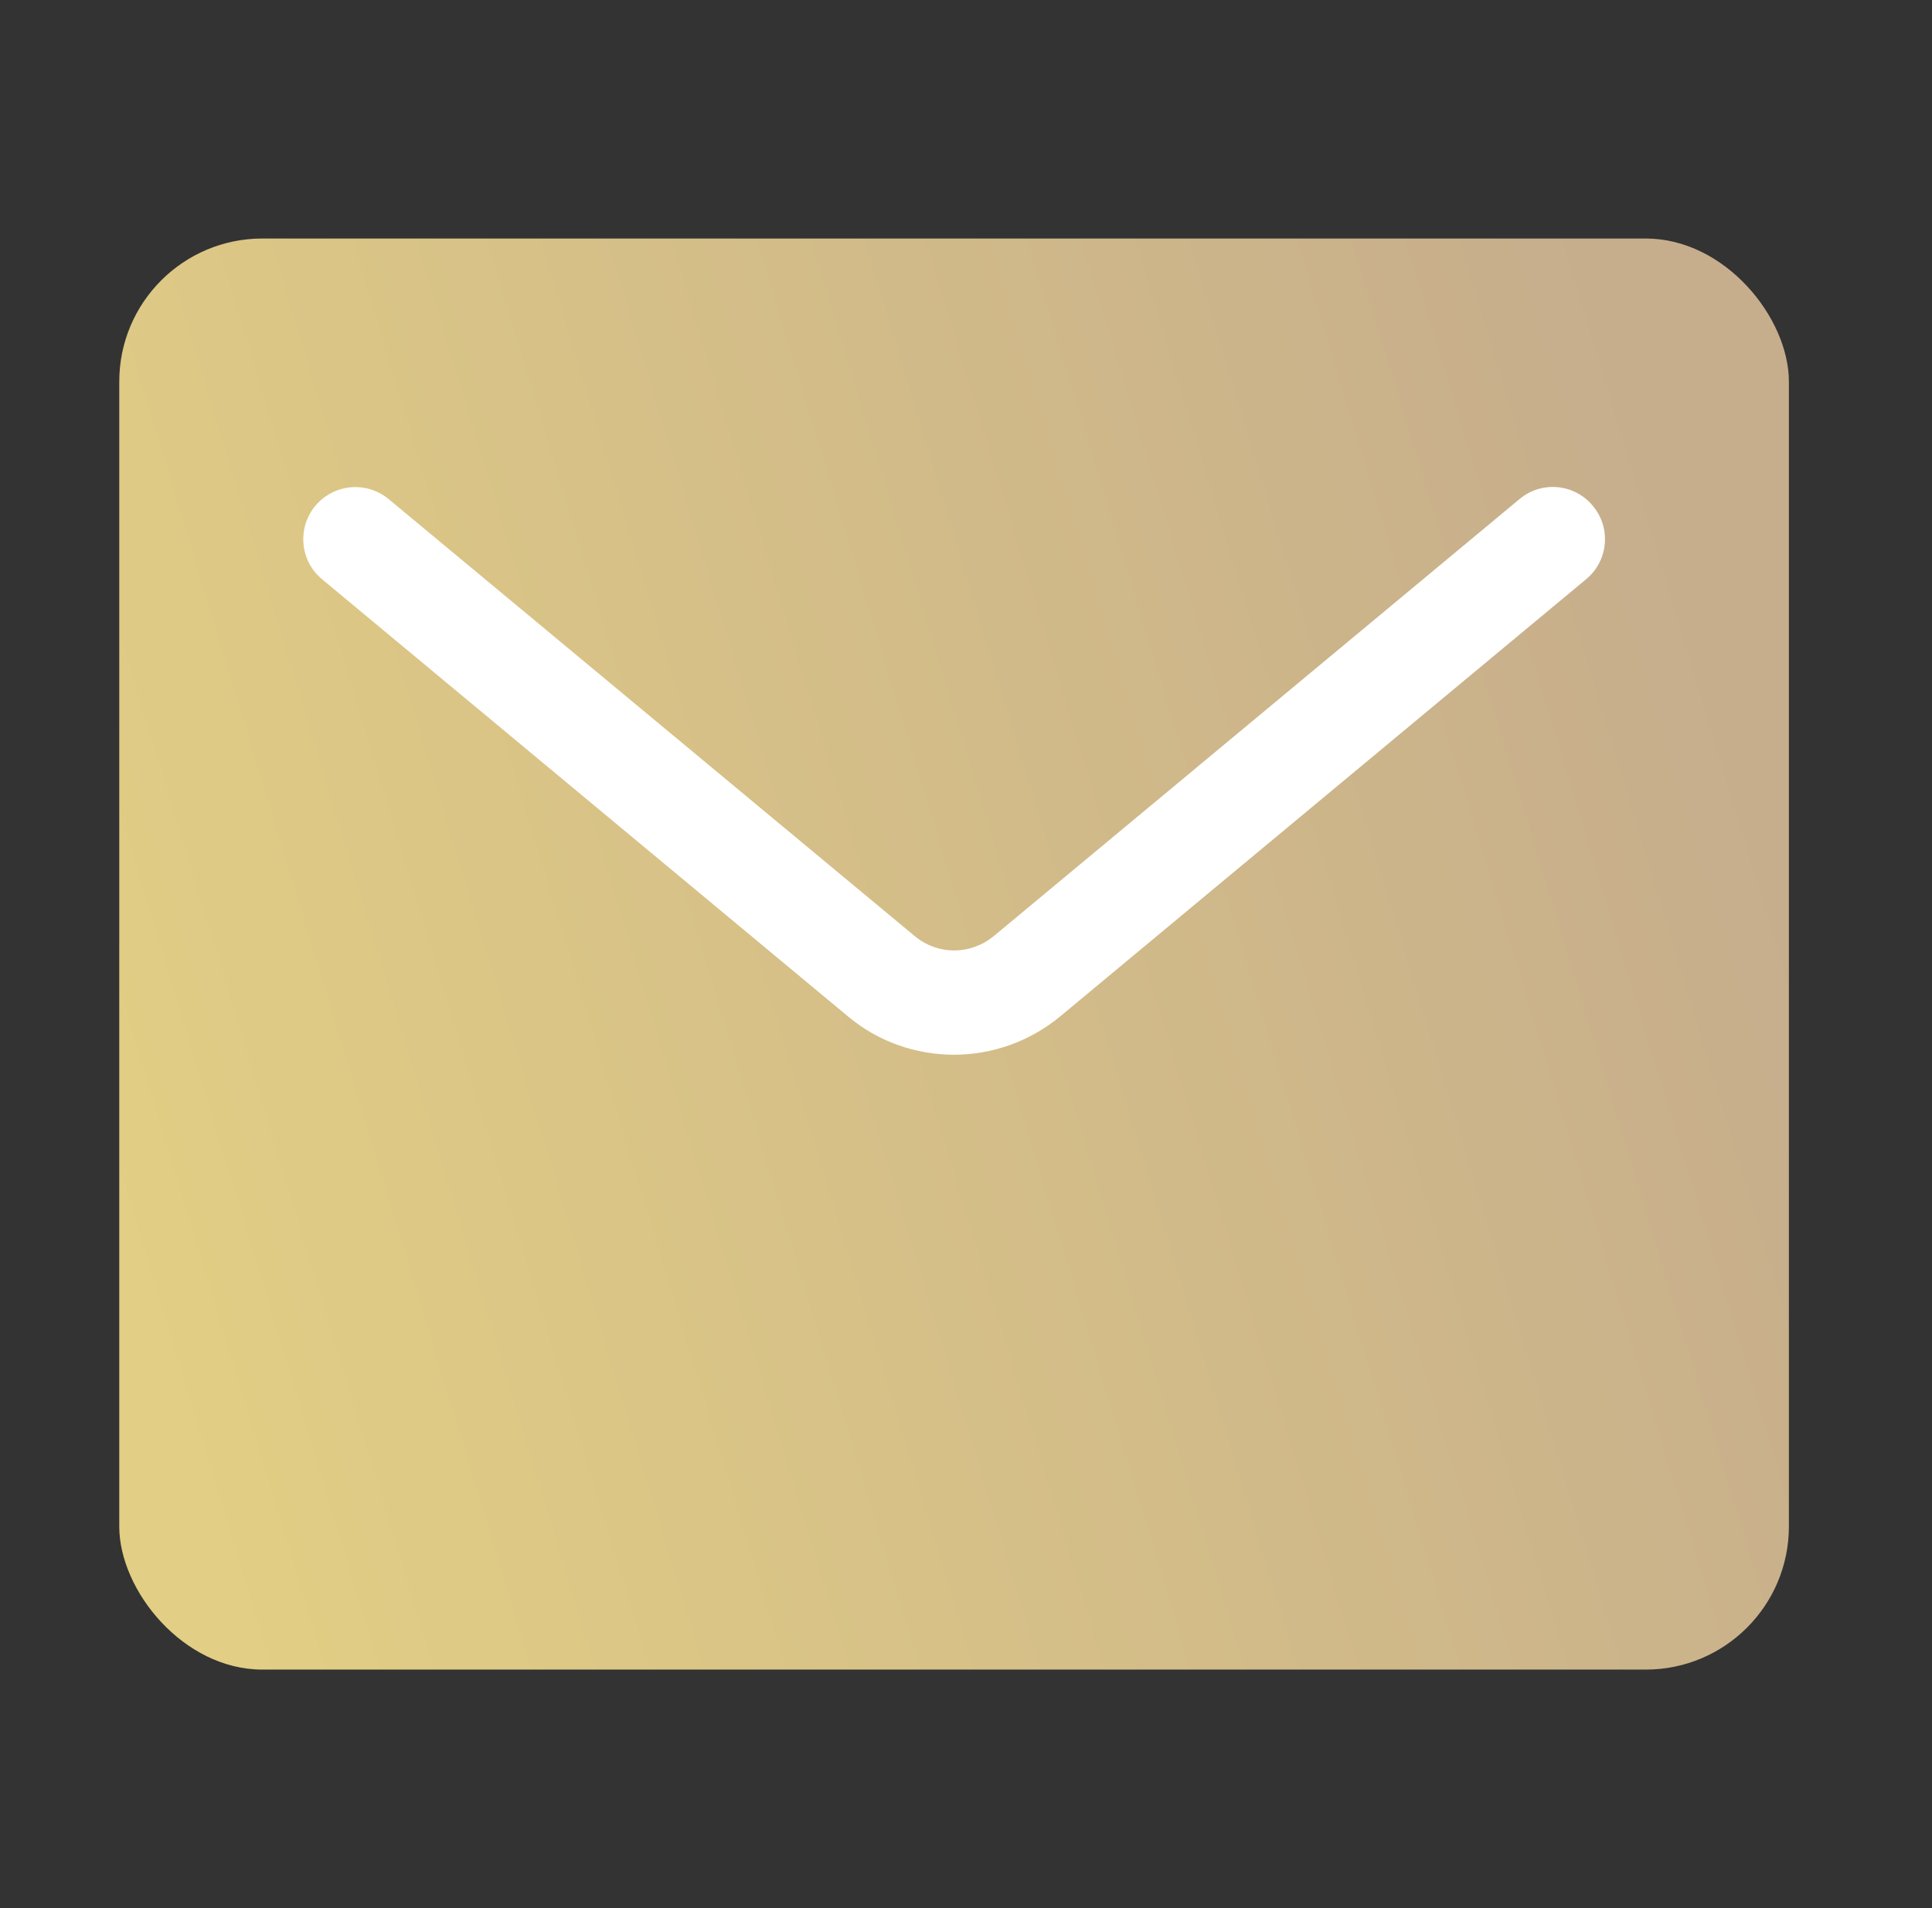 <?xml version="1.0" encoding="UTF-8"?> <svg xmlns="http://www.w3.org/2000/svg" width="81" height="80" viewBox="0 0 81 80" fill="none"><rect x="0" y="0" width="81" height="80" fill="#333333" stroke="none"/> <rect x="5" y="10" width="70" height="60" rx="6" fill="url(#paint0_linear_18_178)"></rect> <path fill-rule="evenodd" clip-rule="evenodd" d="M66.783 21.211C67.562 22.14 67.426 23.521 66.496 24.287L44.457 42.607C43.172 43.674 41.586 44.221 40 44.221C38.414 44.221 36.828 43.687 35.543 42.607L13.504 24.287C12.574 23.521 12.451 22.14 13.217 21.211C13.996 20.281 15.363 20.158 16.293 20.924L38.346 39.244C39.316 40.051 40.684 40.051 41.668 39.244L63.707 20.924C64.637 20.144 66.018 20.281 66.783 21.211Z" fill="white"></path> <defs> <linearGradient id="paint0_linear_18_178" x1="5" y1="52.6" x2="73.435" y2="31.841" gradientUnits="userSpaceOnUse"> <stop stop-color="#E2CE84"></stop> <stop offset="1" stop-color="#C6AD8C"></stop> </linearGradient> </defs> </svg> 